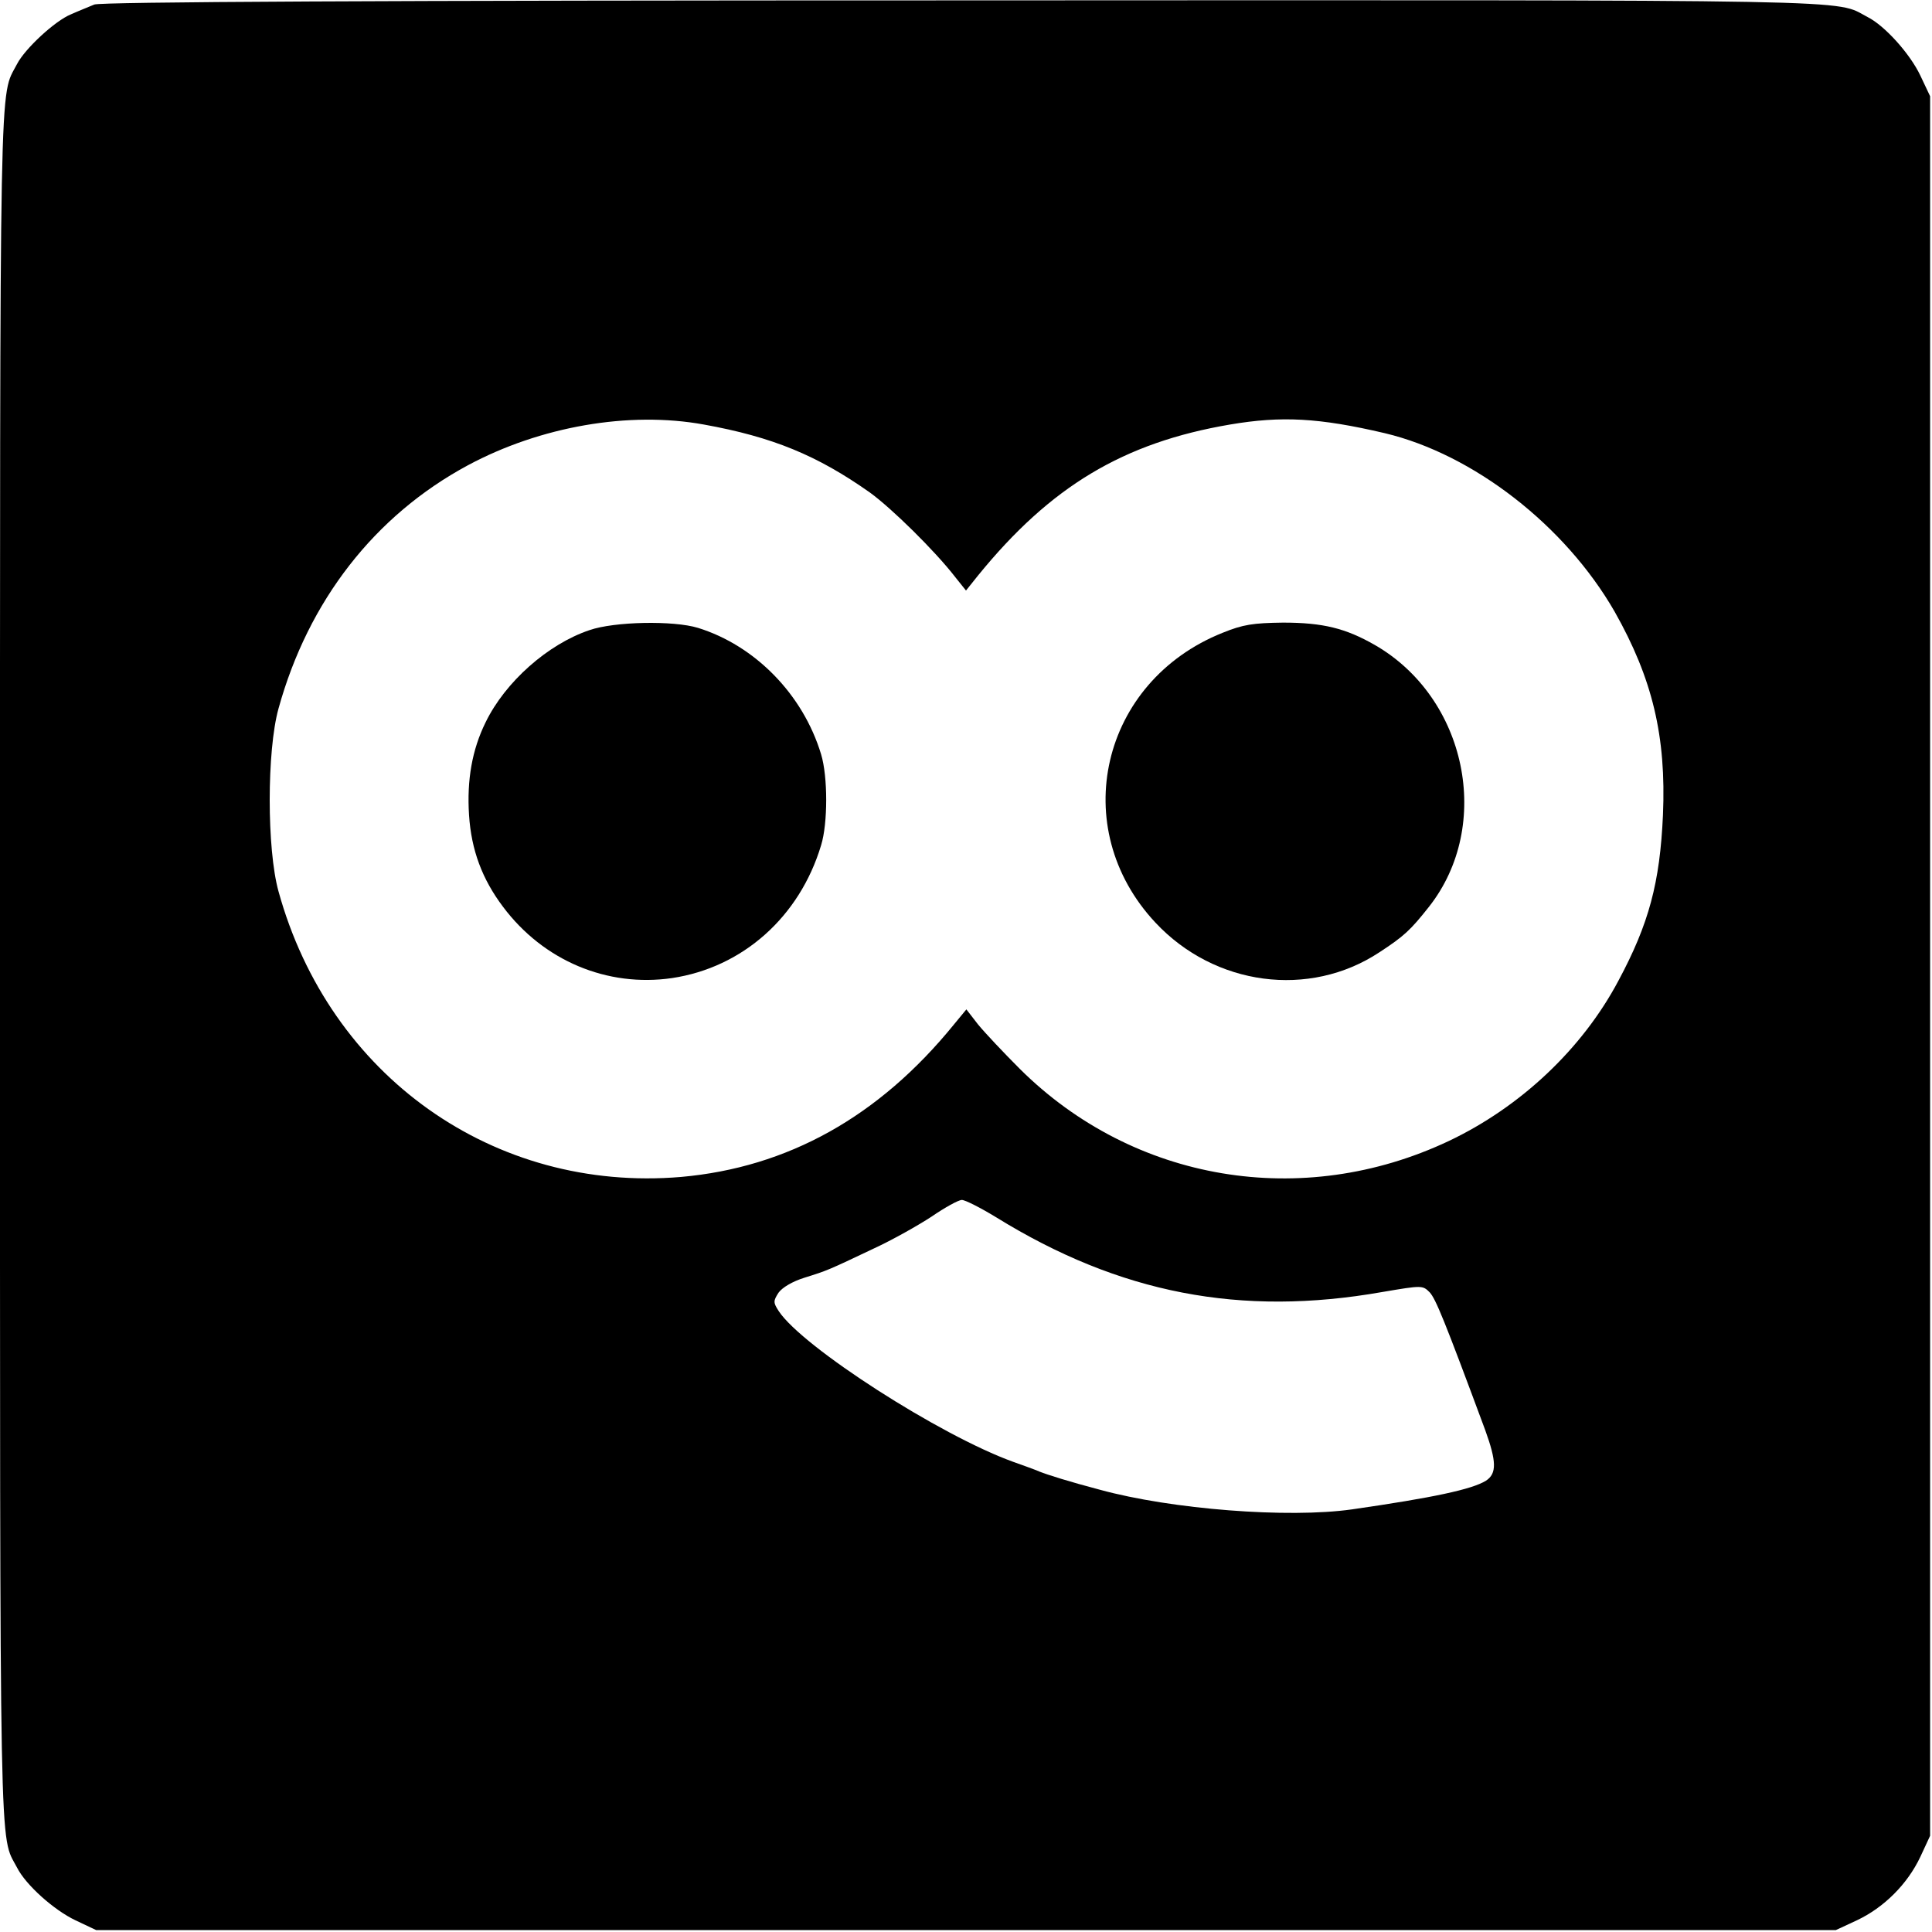<?xml version="1.0" standalone="no"?>
<!DOCTYPE svg PUBLIC "-//W3C//DTD SVG 20010904//EN"
 "http://www.w3.org/TR/2001/REC-SVG-20010904/DTD/svg10.dtd">
<svg version="1.0" xmlns="http://www.w3.org/2000/svg"
 width="512pt" height="512pt" viewBox="0 0 512 512"
 preserveAspectRatio="xMidYMid meet">
<g transform="translate(0,512) scale(0.1,-0.1)"
fill="#000000" stroke="none">
<path d="M250 5108 c-14 -6 -42 -17 -62 -26 -42 -17 -122 -91 -143 -132 -47
-91 -45 40 -45 -2390 0 -2429 -2 -2299 45 -2389 23 -46 98 -113 155 -140 l55
-26 2305 0 2305 0 56 26 c72 34 134 96 168 168 l26 56 0 2305 0 2305 -26 55
c-27 57 -94 132 -140 155 -90 47 41 45 -2394 44 -1562 0 -2288 -4 -2305 -11z
m1615 -1113 c183 -33 301 -82 440 -180 58 -42 173 -155 227 -225 l28 -35 32
40 c192 236 385 352 668 400 136 23 235 18 410 -23 235 -56 478 -245 609 -473
100 -177 137 -330 128 -539 -8 -179 -37 -288 -118 -439 -96 -181 -260 -335
-450 -425 -388 -183 -835 -108 -1136 191 -43 43 -93 96 -111 118 l-31 40 -33
-40 c-199 -245 -441 -379 -723 -404 -496 -42 -932 267 -1067 757 -31 112 -31
372 0 484 79 286 255 512 502 645 192 103 427 144 625 108z m775 -2101 c327
-202 648 -264 1023 -198 106 18 107 18 126 -1 16 -18 38 -71 147 -365 30 -83
31 -115 2 -134 -37 -23 -140 -45 -355 -76 -169 -24 -478 0 -668 52 -80 21
-140 40 -160 48 -11 5 -42 16 -70 26 -194 70 -558 304 -621 399 -15 23 -15 27
-1 49 10 14 37 30 69 40 61 19 63 20 183 77 50 23 119 62 154 85 35 24 71 44
80 44 9 0 50 -21 91 -46z"/>
<path d="M1562 3450 c-110 -37 -223 -137 -275 -244 -36 -73 -50 -153 -44 -246
6 -93 35 -170 90 -243 107 -143 276 -214 448 -189 187 28 338 162 395 352 18
58 18 182 0 241 -48 159 -175 288 -326 335 -65 20 -222 17 -288 -6z"/>
<path d="M3240 3443 c-323 -129 -413 -517 -178 -768 157 -168 408 -201 593
-79 66 43 83 59 132 121 170 216 100 554 -144 694 -77 44 -137 59 -243 59 -79
-1 -106 -5 -160 -27z"/>
</g>
</svg>
